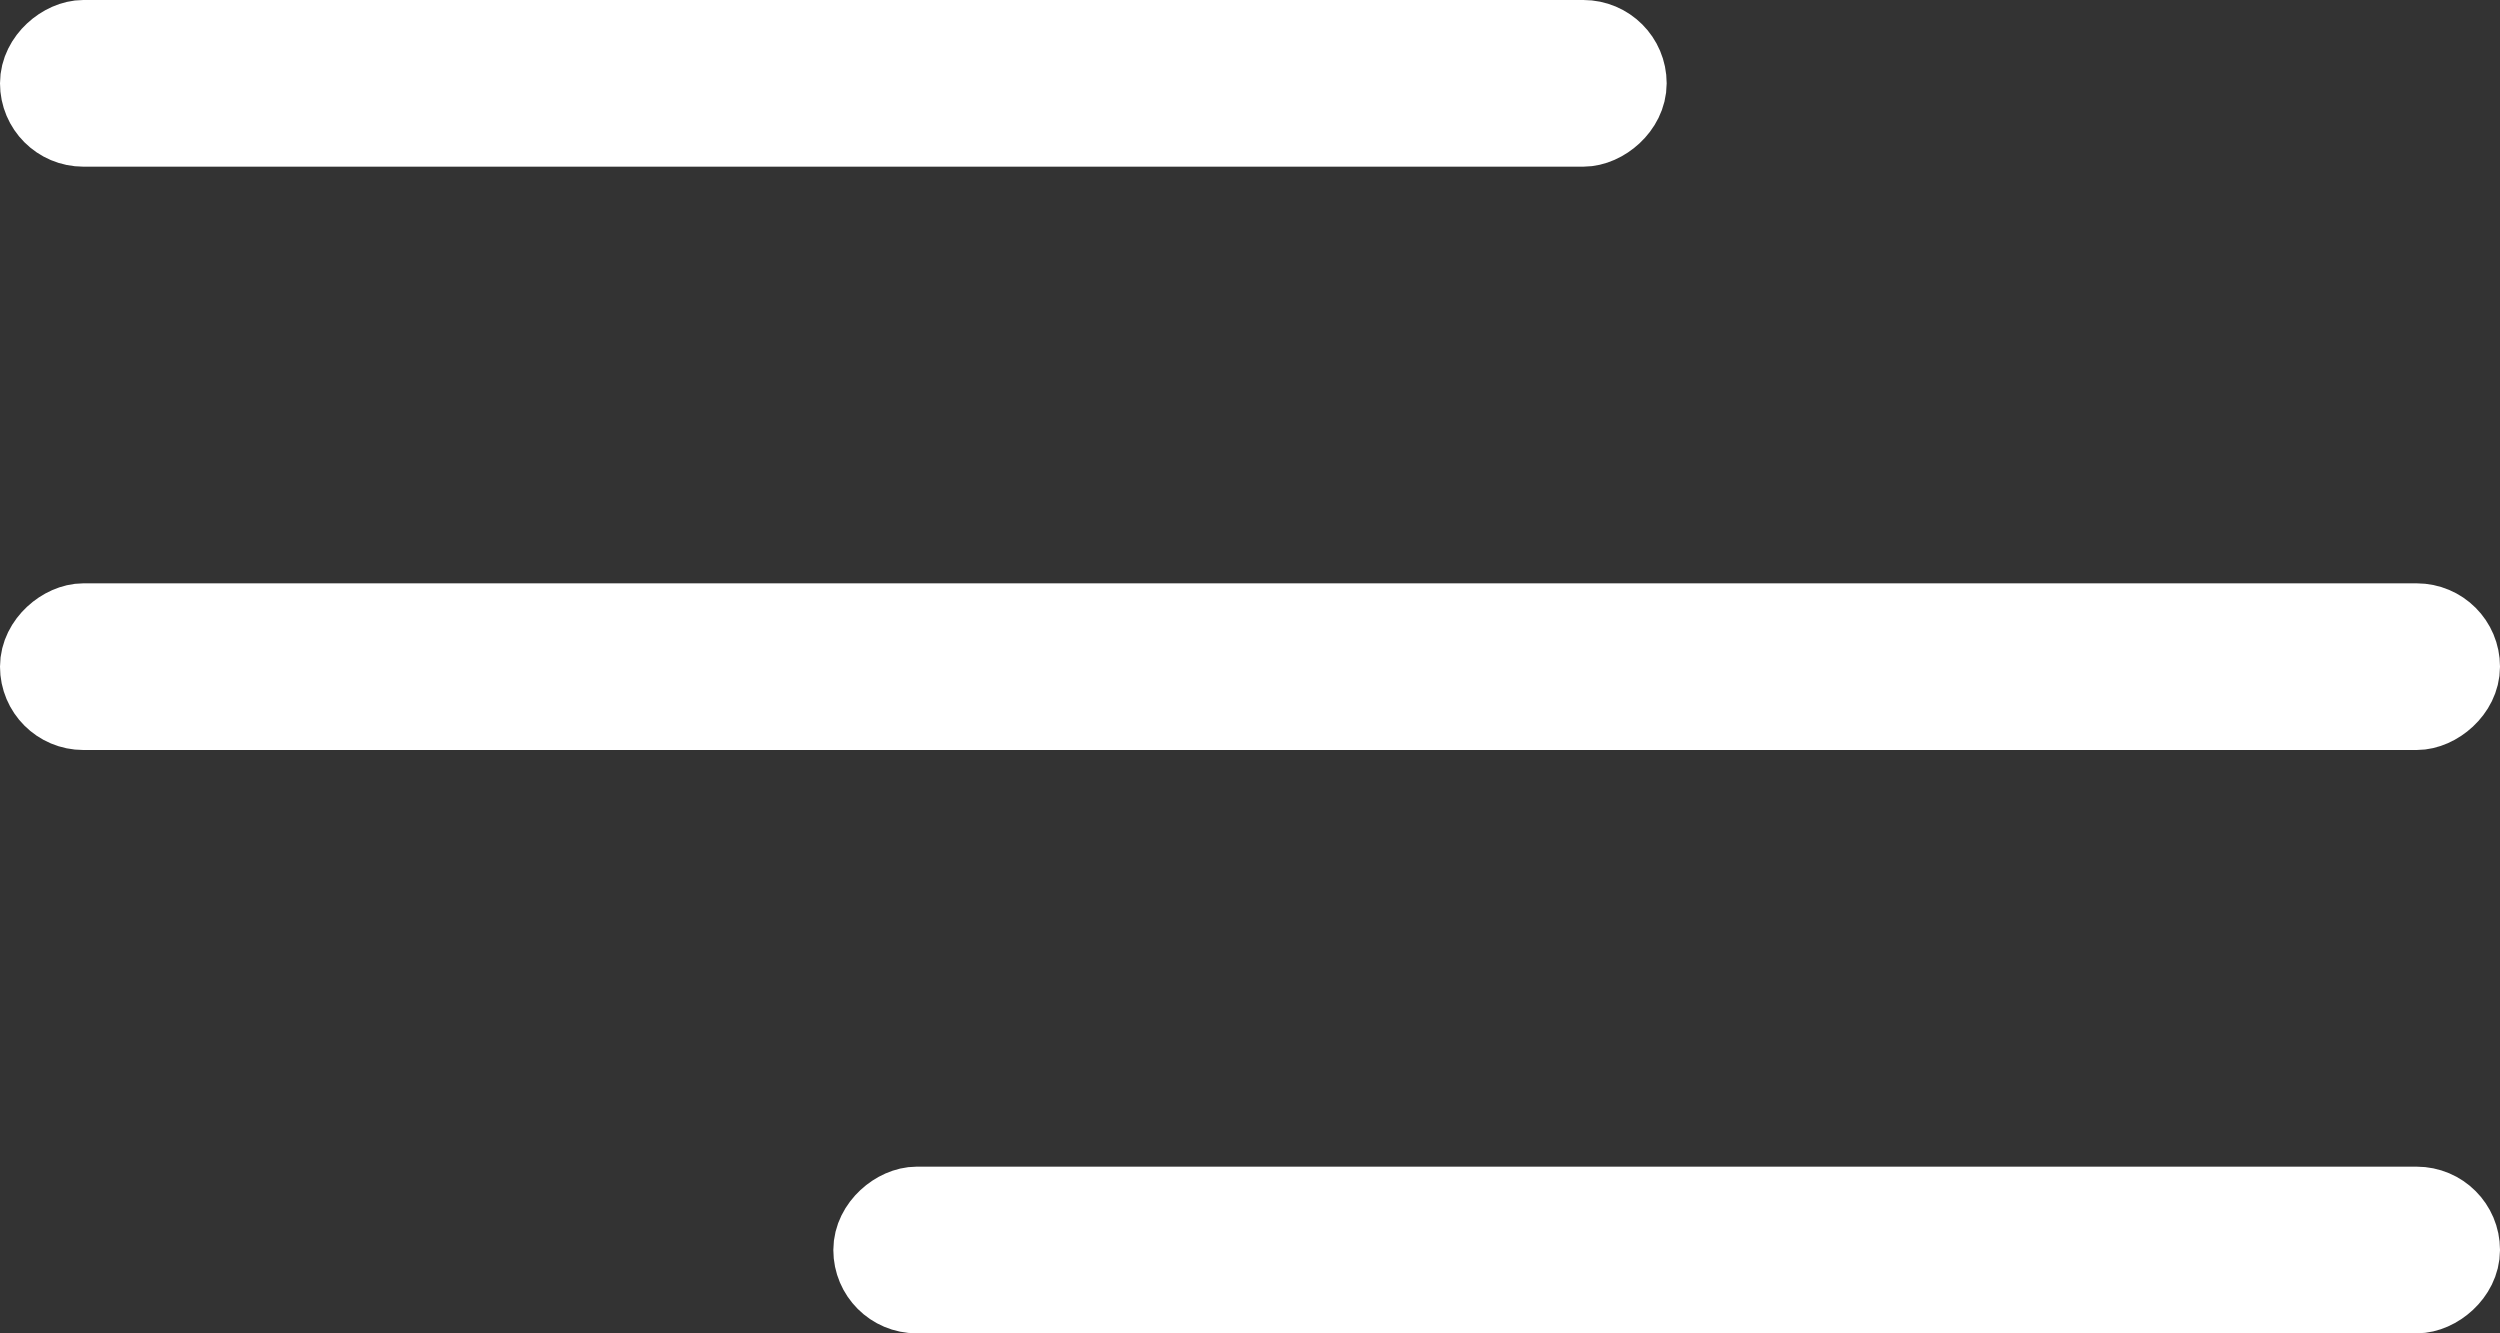 <svg width="30" height="16" viewBox="0 0 30 16" fill="none" xmlns="http://www.w3.org/2000/svg">
<rect x="0" y="0" width="30" height="16" fill="#333333" stroke="none"/>
<rect x="0.5" y="1.5" width="1" height="19" rx="0.5" transform="rotate(-90 0.5 1.5)" stroke="white"/>
<rect x="0.5" y="8.5" width="1" height="29" rx="0.5" transform="rotate(-90 0.5 8.5)" stroke="white"/>
<rect x="10.5" y="15.5" width="1" height="19" rx="0.5" transform="rotate(-90 10.5 15.5)" stroke="white"/>
</svg>
